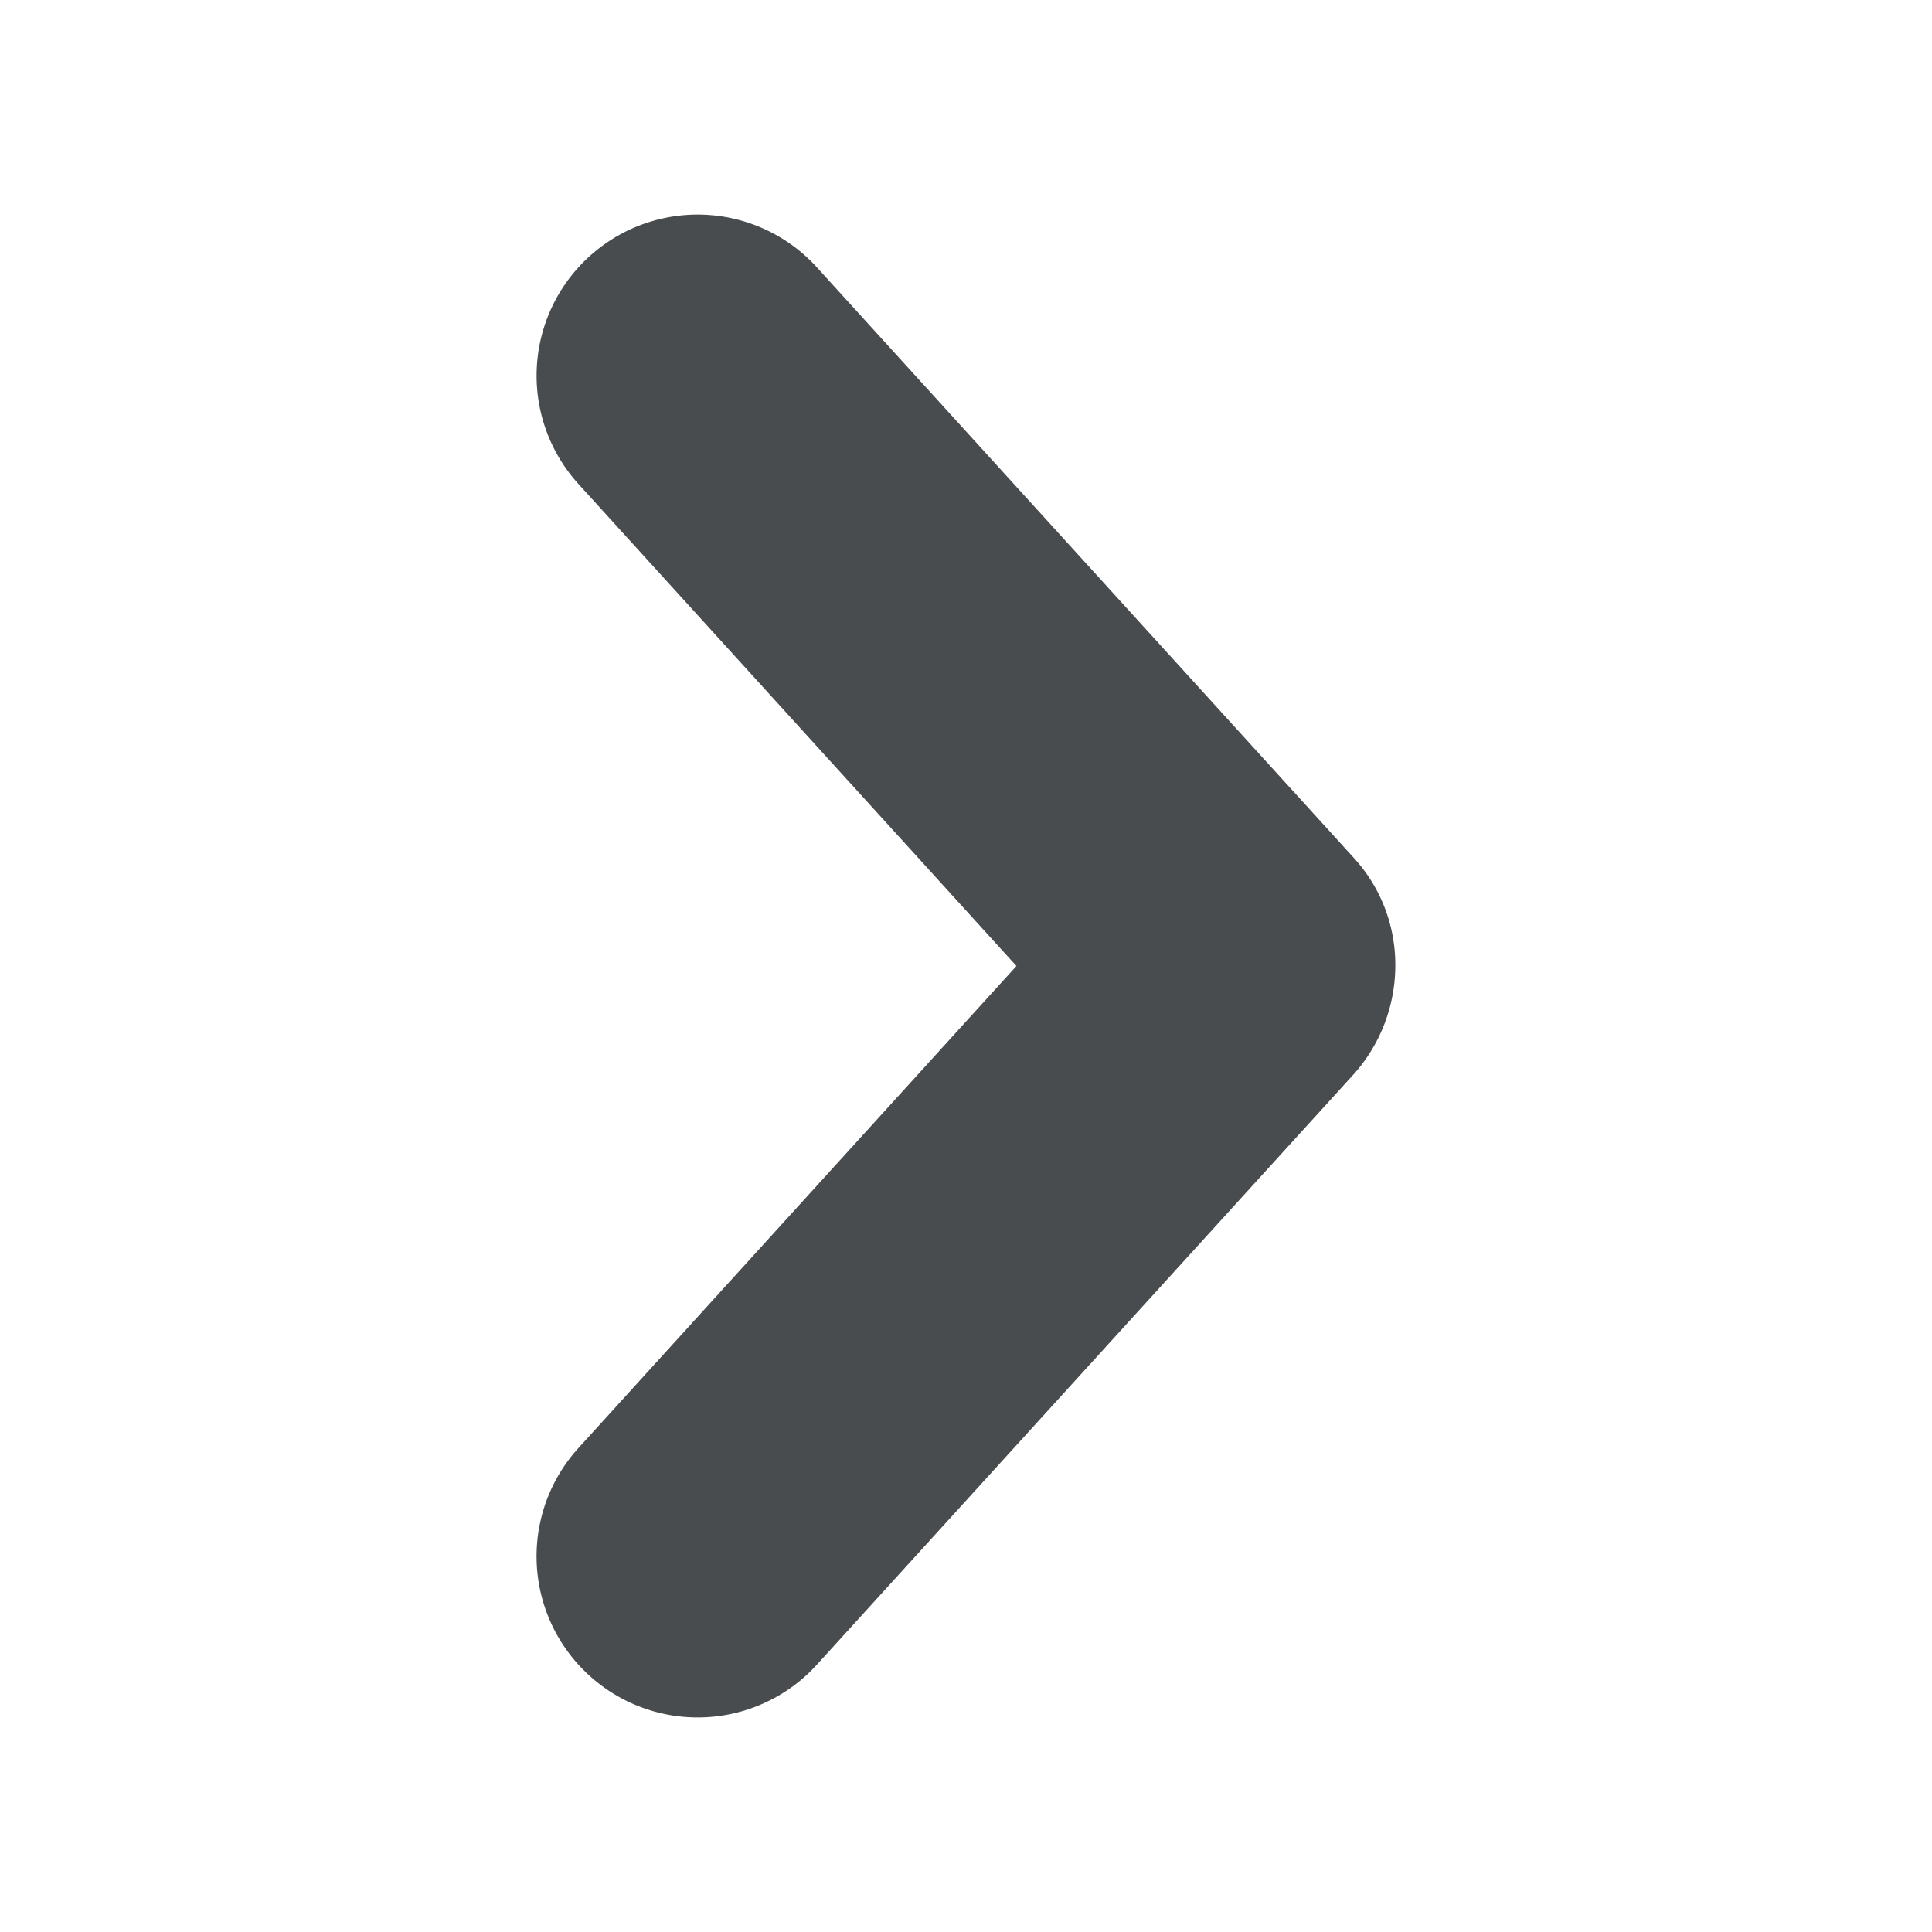<?xml version="1.0" encoding="utf-8"?><!-- Uploaded to: SVG Repo, www.svgrepo.com, Generator: SVG Repo Mixer Tools -->
<svg width="800px" height="800px" viewBox="0 0 18 18" xmlns="http://www.w3.org/2000/svg" mirror-in-rtl="true">
  <path fill="#494c4e" d="M5.49 15.61a1.5 1.5 0 0 1-.1-2.12L9.47 9 5.39 4.51a1.5 1.5 0 1 1 2.22-2.02L12.62 8A1.474 1.474 0 0 1 13 9a1.524 1.524 0 0 1-.38 1l-5.01 5.51a1.5 1.5 0 0 1-2.12.1z"/>
</svg>